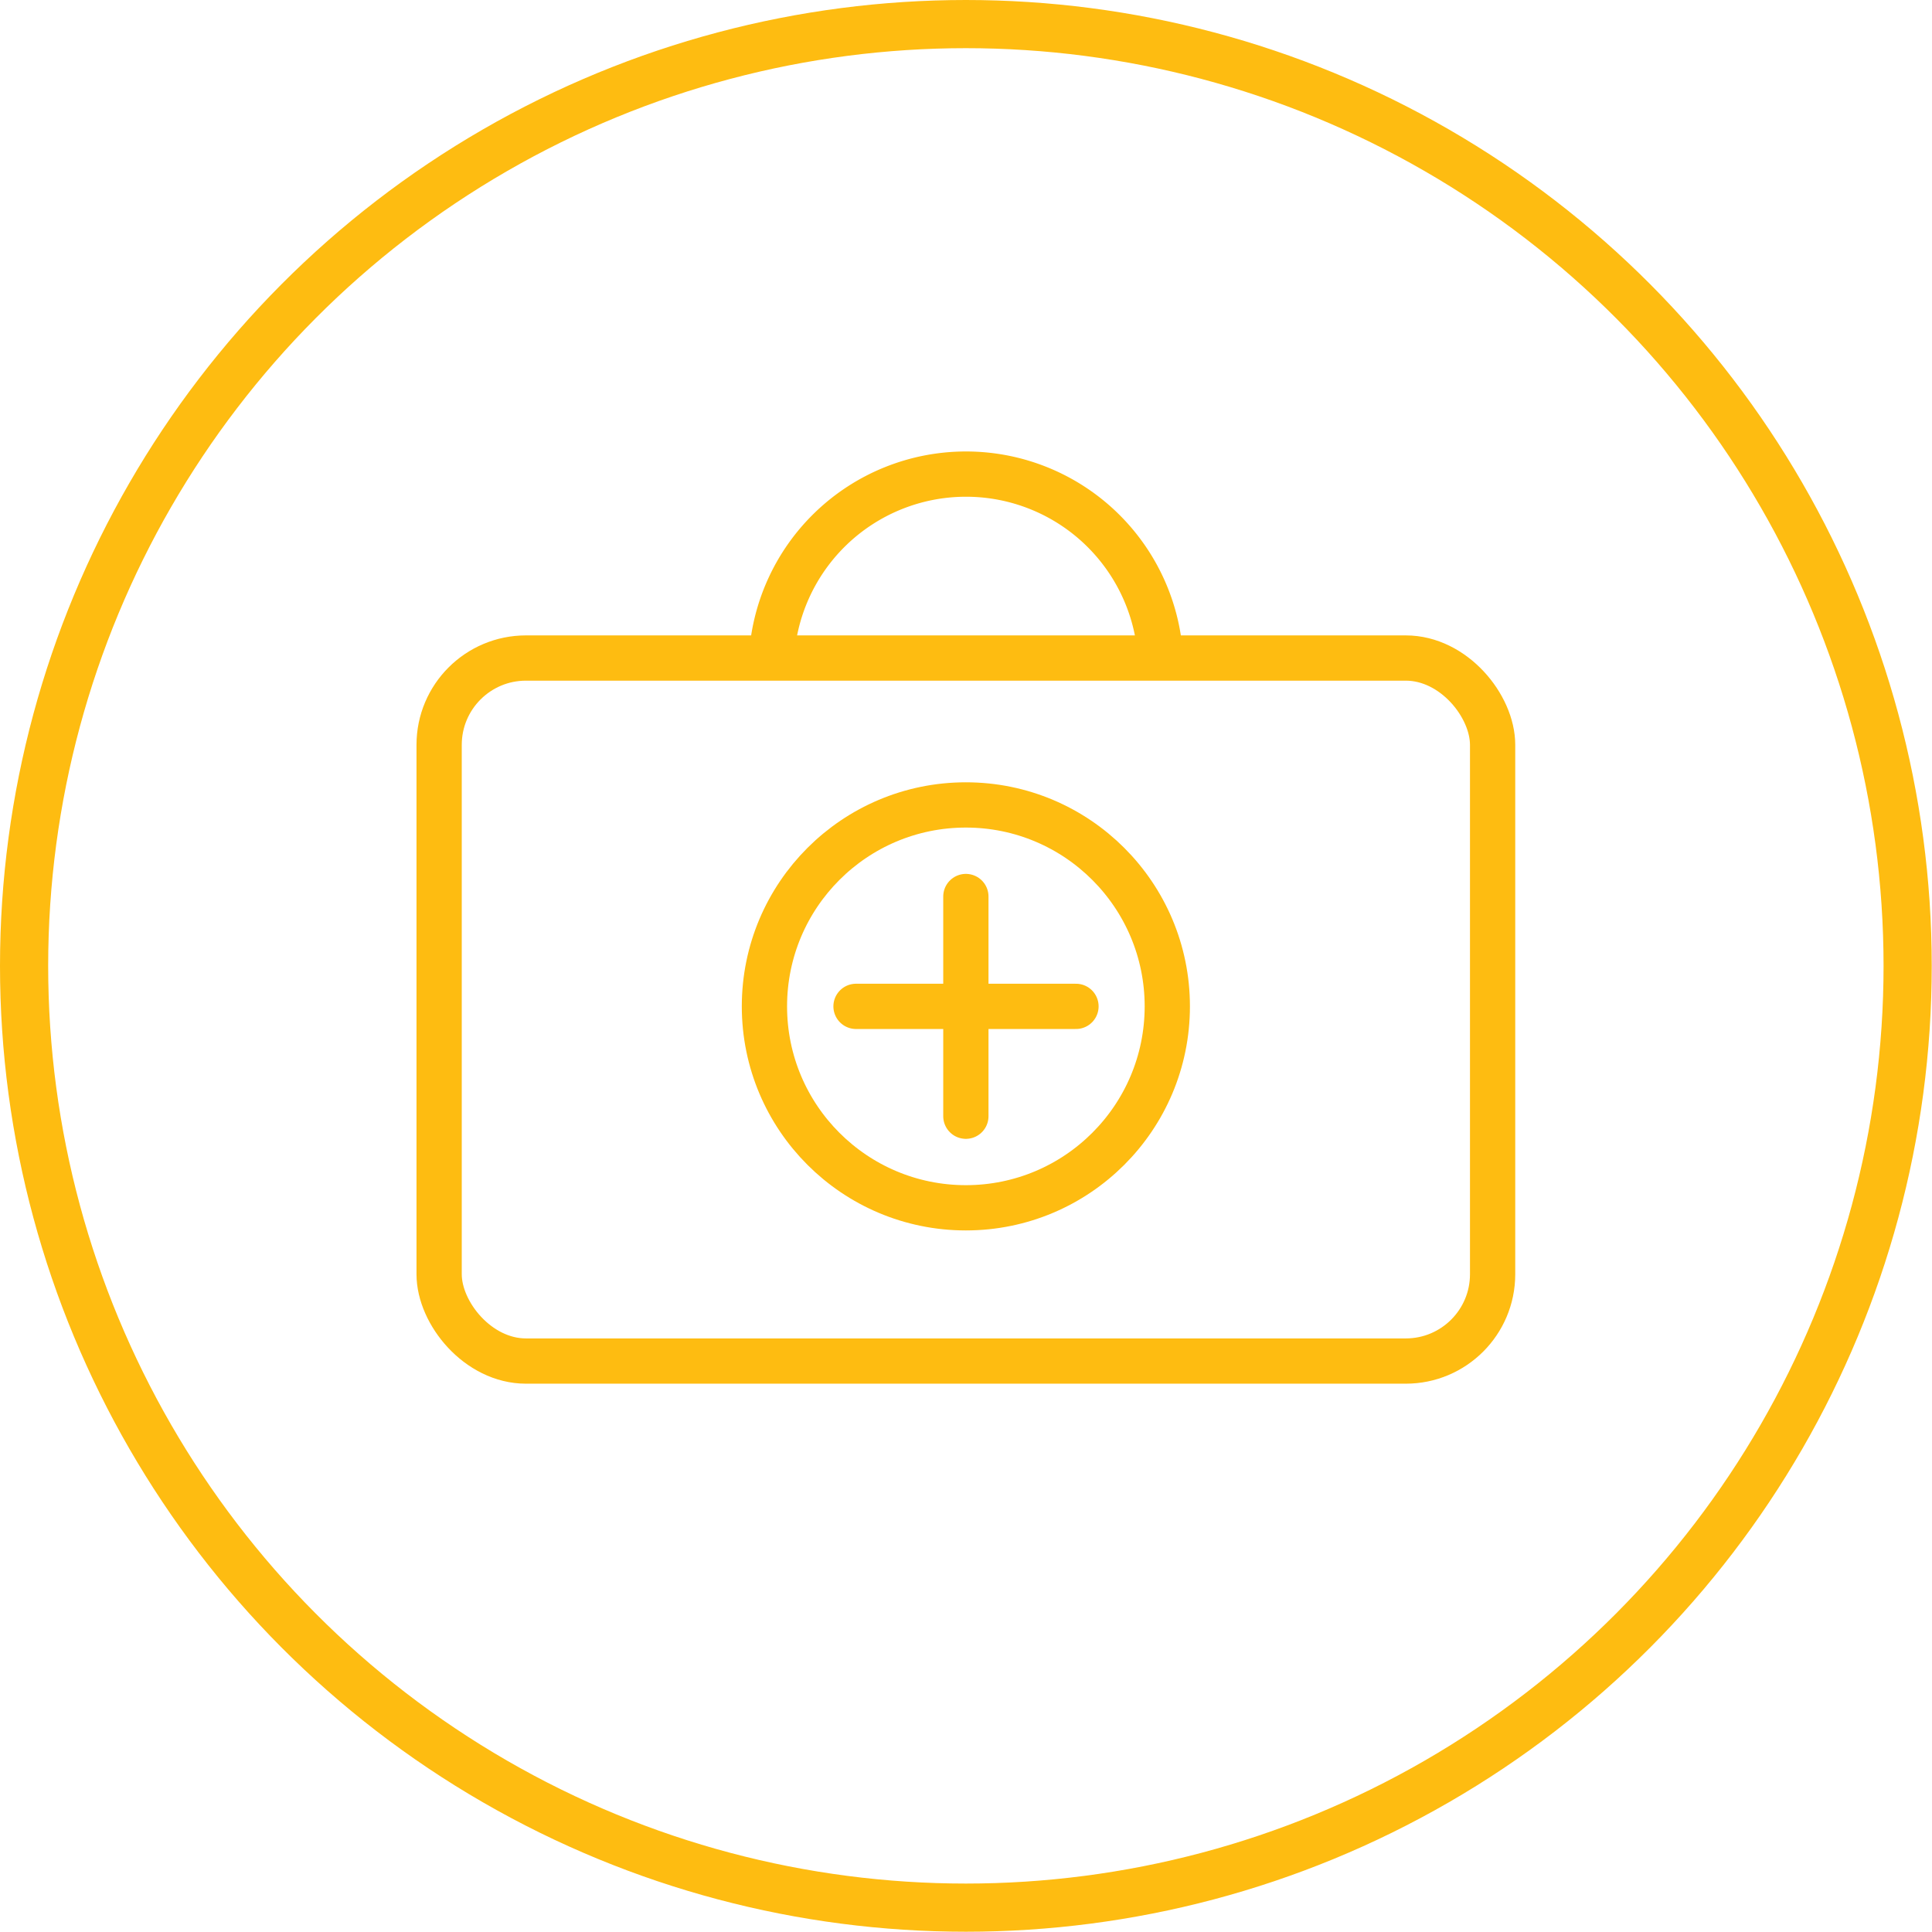 <svg xmlns="http://www.w3.org/2000/svg" viewBox="0 0 72.99 72.99"><defs><style>.a,.b,.c{fill:none;stroke:#febc11;stroke-miterlimit:10;}.a{stroke-width:1.82px;}.b,.c{stroke-width:1.71px;}.c{stroke-linecap:round;}</style></defs><title>icon-benefits</title><circle class="a" cx="36.49" cy="36.49" r="35.58"/><rect class="b" x="16.59" y="24.86" width="39.8" height="26.56" rx="3.28"/><circle class="b" cx="36.49" cy="38.02" r="7.61"/><path class="b" d="M29.14,25a7.36,7.36,0,0,1,14.71,0"/><line class="c" x1="36.49" y1="33.87" x2="36.49" y2="42.17"/><line class="c" x1="32.34" y1="38.02" x2="40.65" y2="38.02"/></svg>